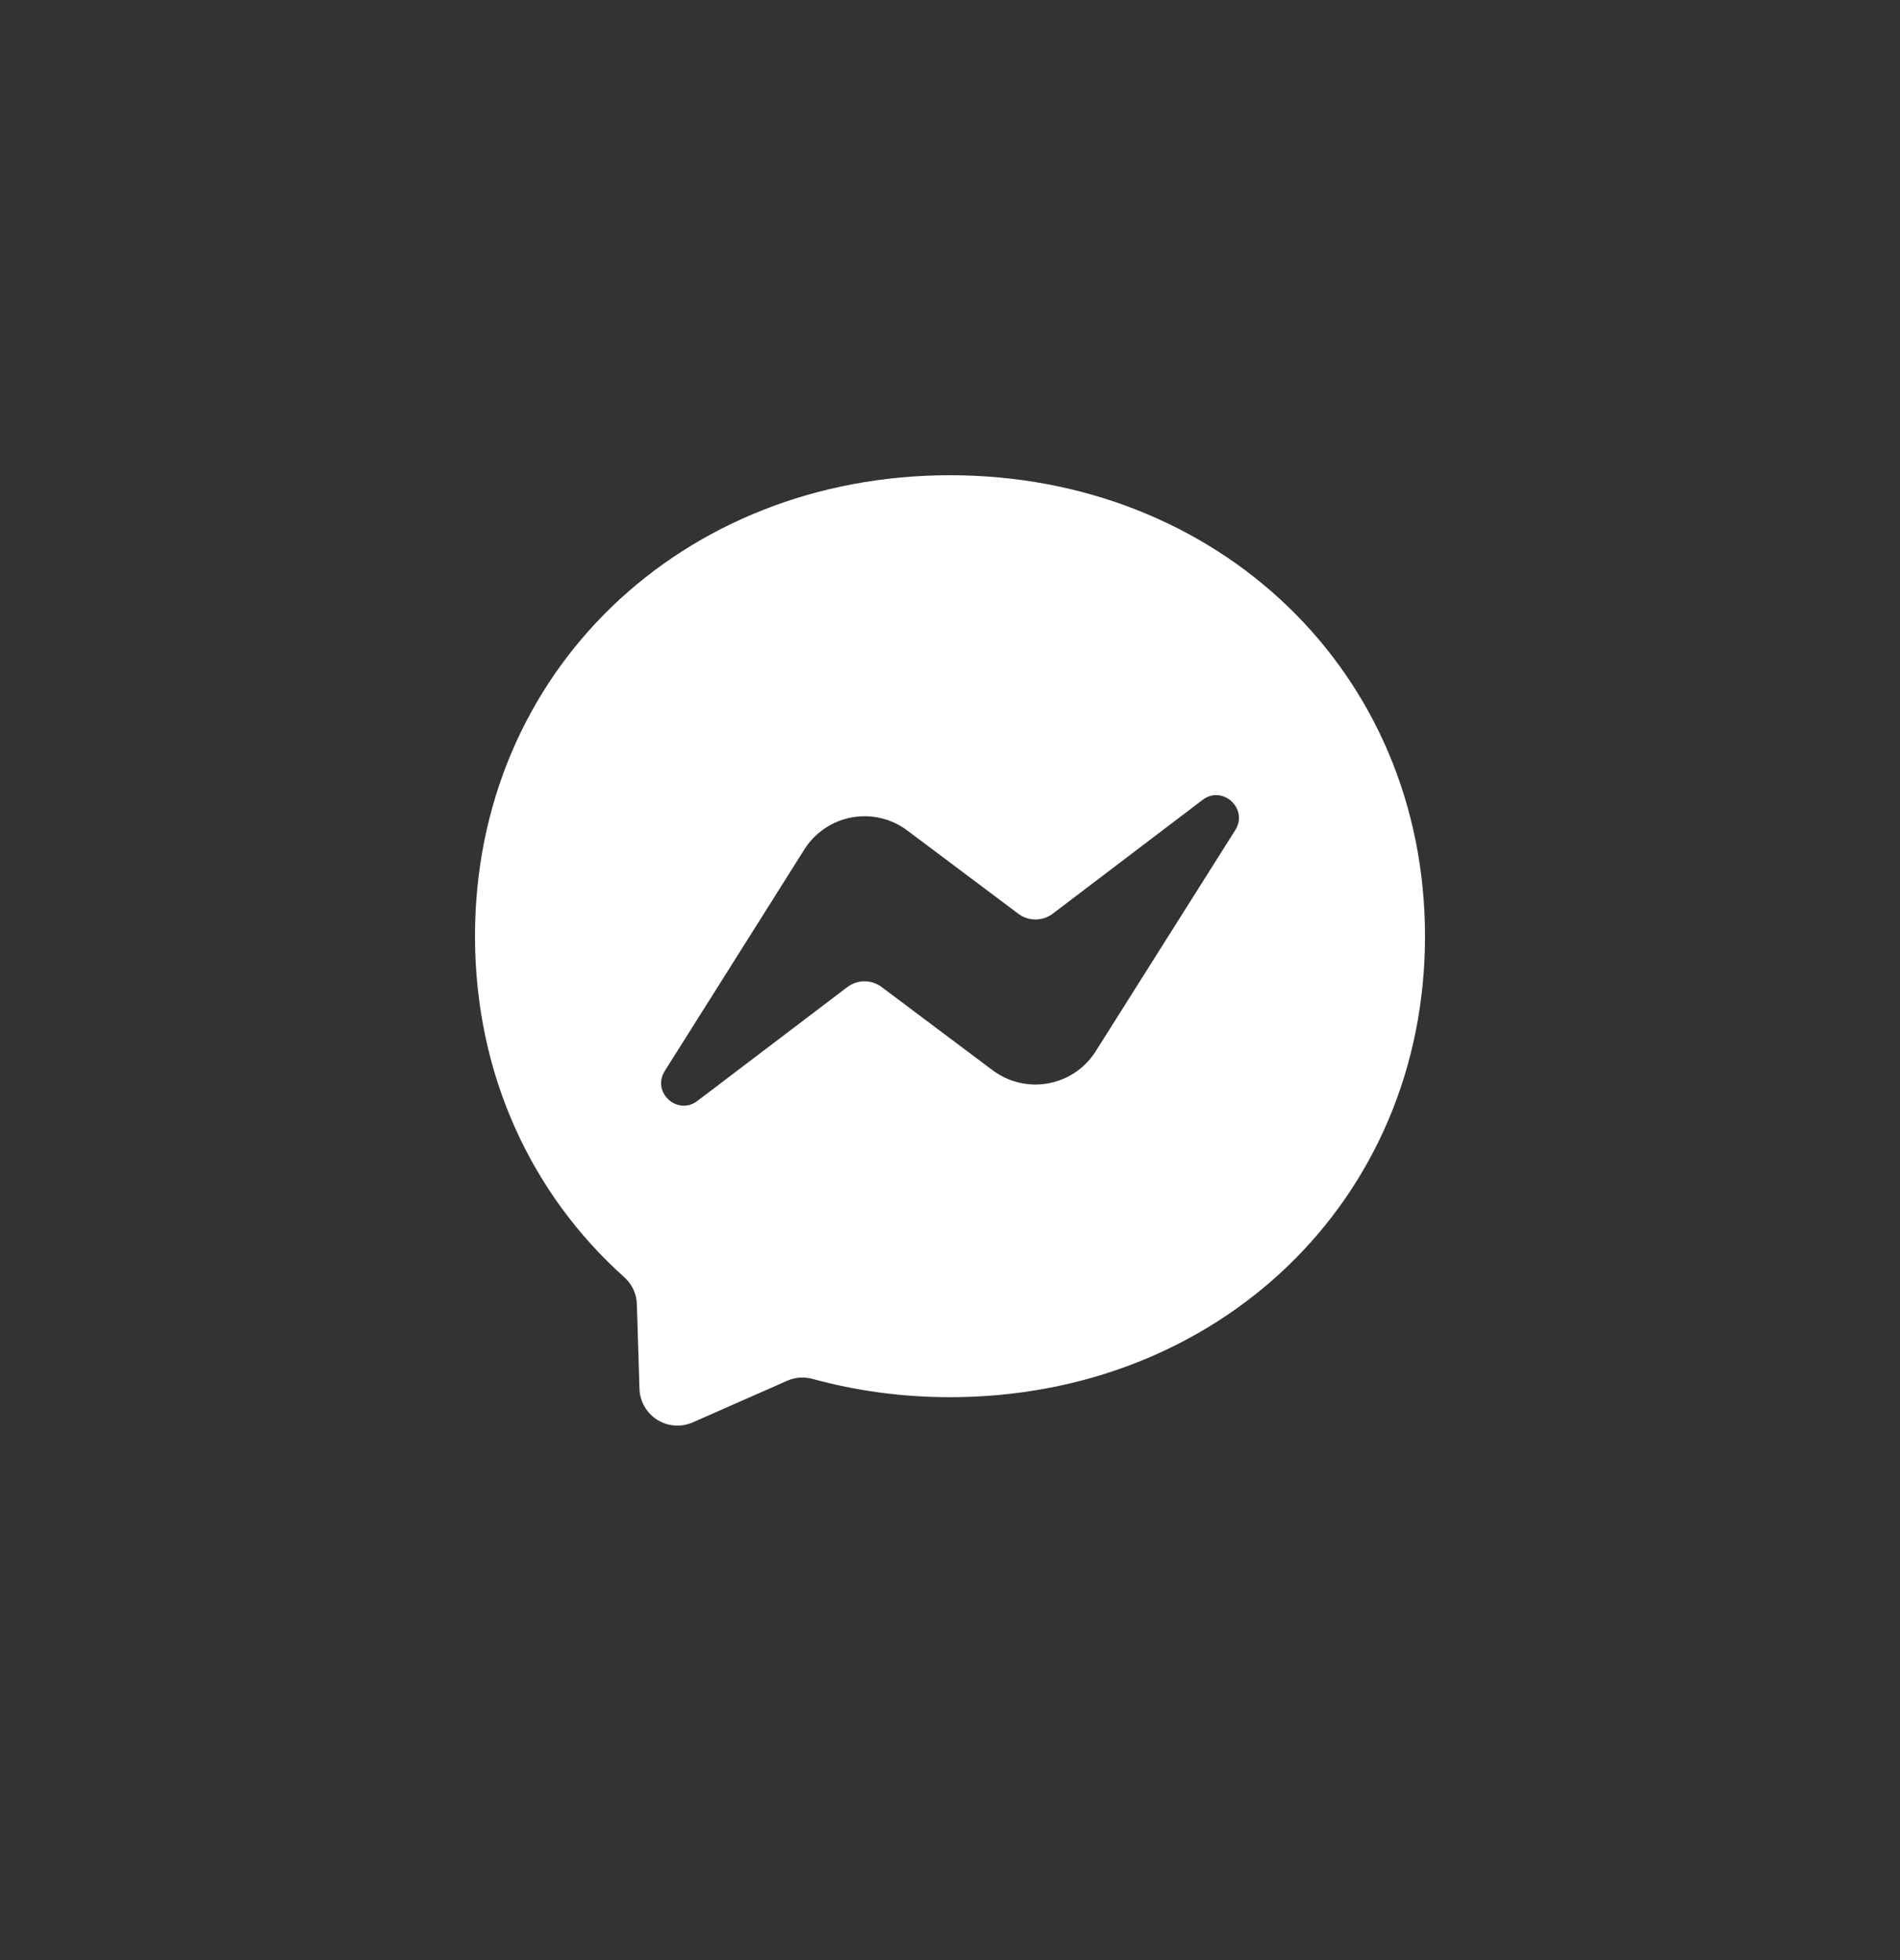 <svg width="32" height="33" viewBox="0 0 32 33" fill="none" xmlns="http://www.w3.org/2000/svg">
<rect x="0" y="0" width="32" height="33" fill="#333333" stroke="none"/>
<g clip-path="url(#clip0_18772_6737)">
<path fill-rule="evenodd" clip-rule="evenodd" d="M8 15.761C8 11.303 11.494 8.001 16 8.001C20.506 8.001 24 11.305 24 15.763C24 20.221 20.506 23.523 16 23.523C15.19 23.523 14.414 23.415 13.684 23.215C13.542 23.177 13.39 23.187 13.256 23.247L11.668 23.947C11.572 23.989 11.467 24.007 11.363 24C11.258 23.992 11.157 23.959 11.068 23.903C10.98 23.847 10.906 23.77 10.854 23.679C10.802 23.588 10.773 23.486 10.77 23.381L10.726 21.957C10.722 21.781 10.642 21.617 10.512 21.501C8.956 20.109 8 18.093 8 15.761ZM13.546 14.303L11.196 18.031C10.97 18.389 11.41 18.791 11.746 18.535L14.27 16.619C14.353 16.556 14.454 16.521 14.559 16.521C14.663 16.521 14.764 16.554 14.848 16.617L16.718 18.019C16.851 18.118 17.002 18.189 17.164 18.227C17.325 18.265 17.493 18.269 17.656 18.239C17.819 18.209 17.974 18.146 18.112 18.053C18.249 17.96 18.366 17.839 18.454 17.699L20.806 13.973C21.03 13.615 20.59 13.211 20.254 13.467L17.73 15.383C17.647 15.446 17.546 15.48 17.441 15.48C17.337 15.481 17.235 15.447 17.152 15.385L15.282 13.983C15.149 13.883 14.998 13.812 14.836 13.774C14.675 13.736 14.507 13.732 14.344 13.762C14.181 13.792 14.026 13.856 13.888 13.949C13.751 14.042 13.634 14.162 13.546 14.303Z" fill="white"/>
</g>
<defs>
<clipPath id="clip0_18772_6737">
<rect width="16" height="16" fill="white" transform="translate(8 8.001)"/>
</clipPath>
</defs>
</svg>
